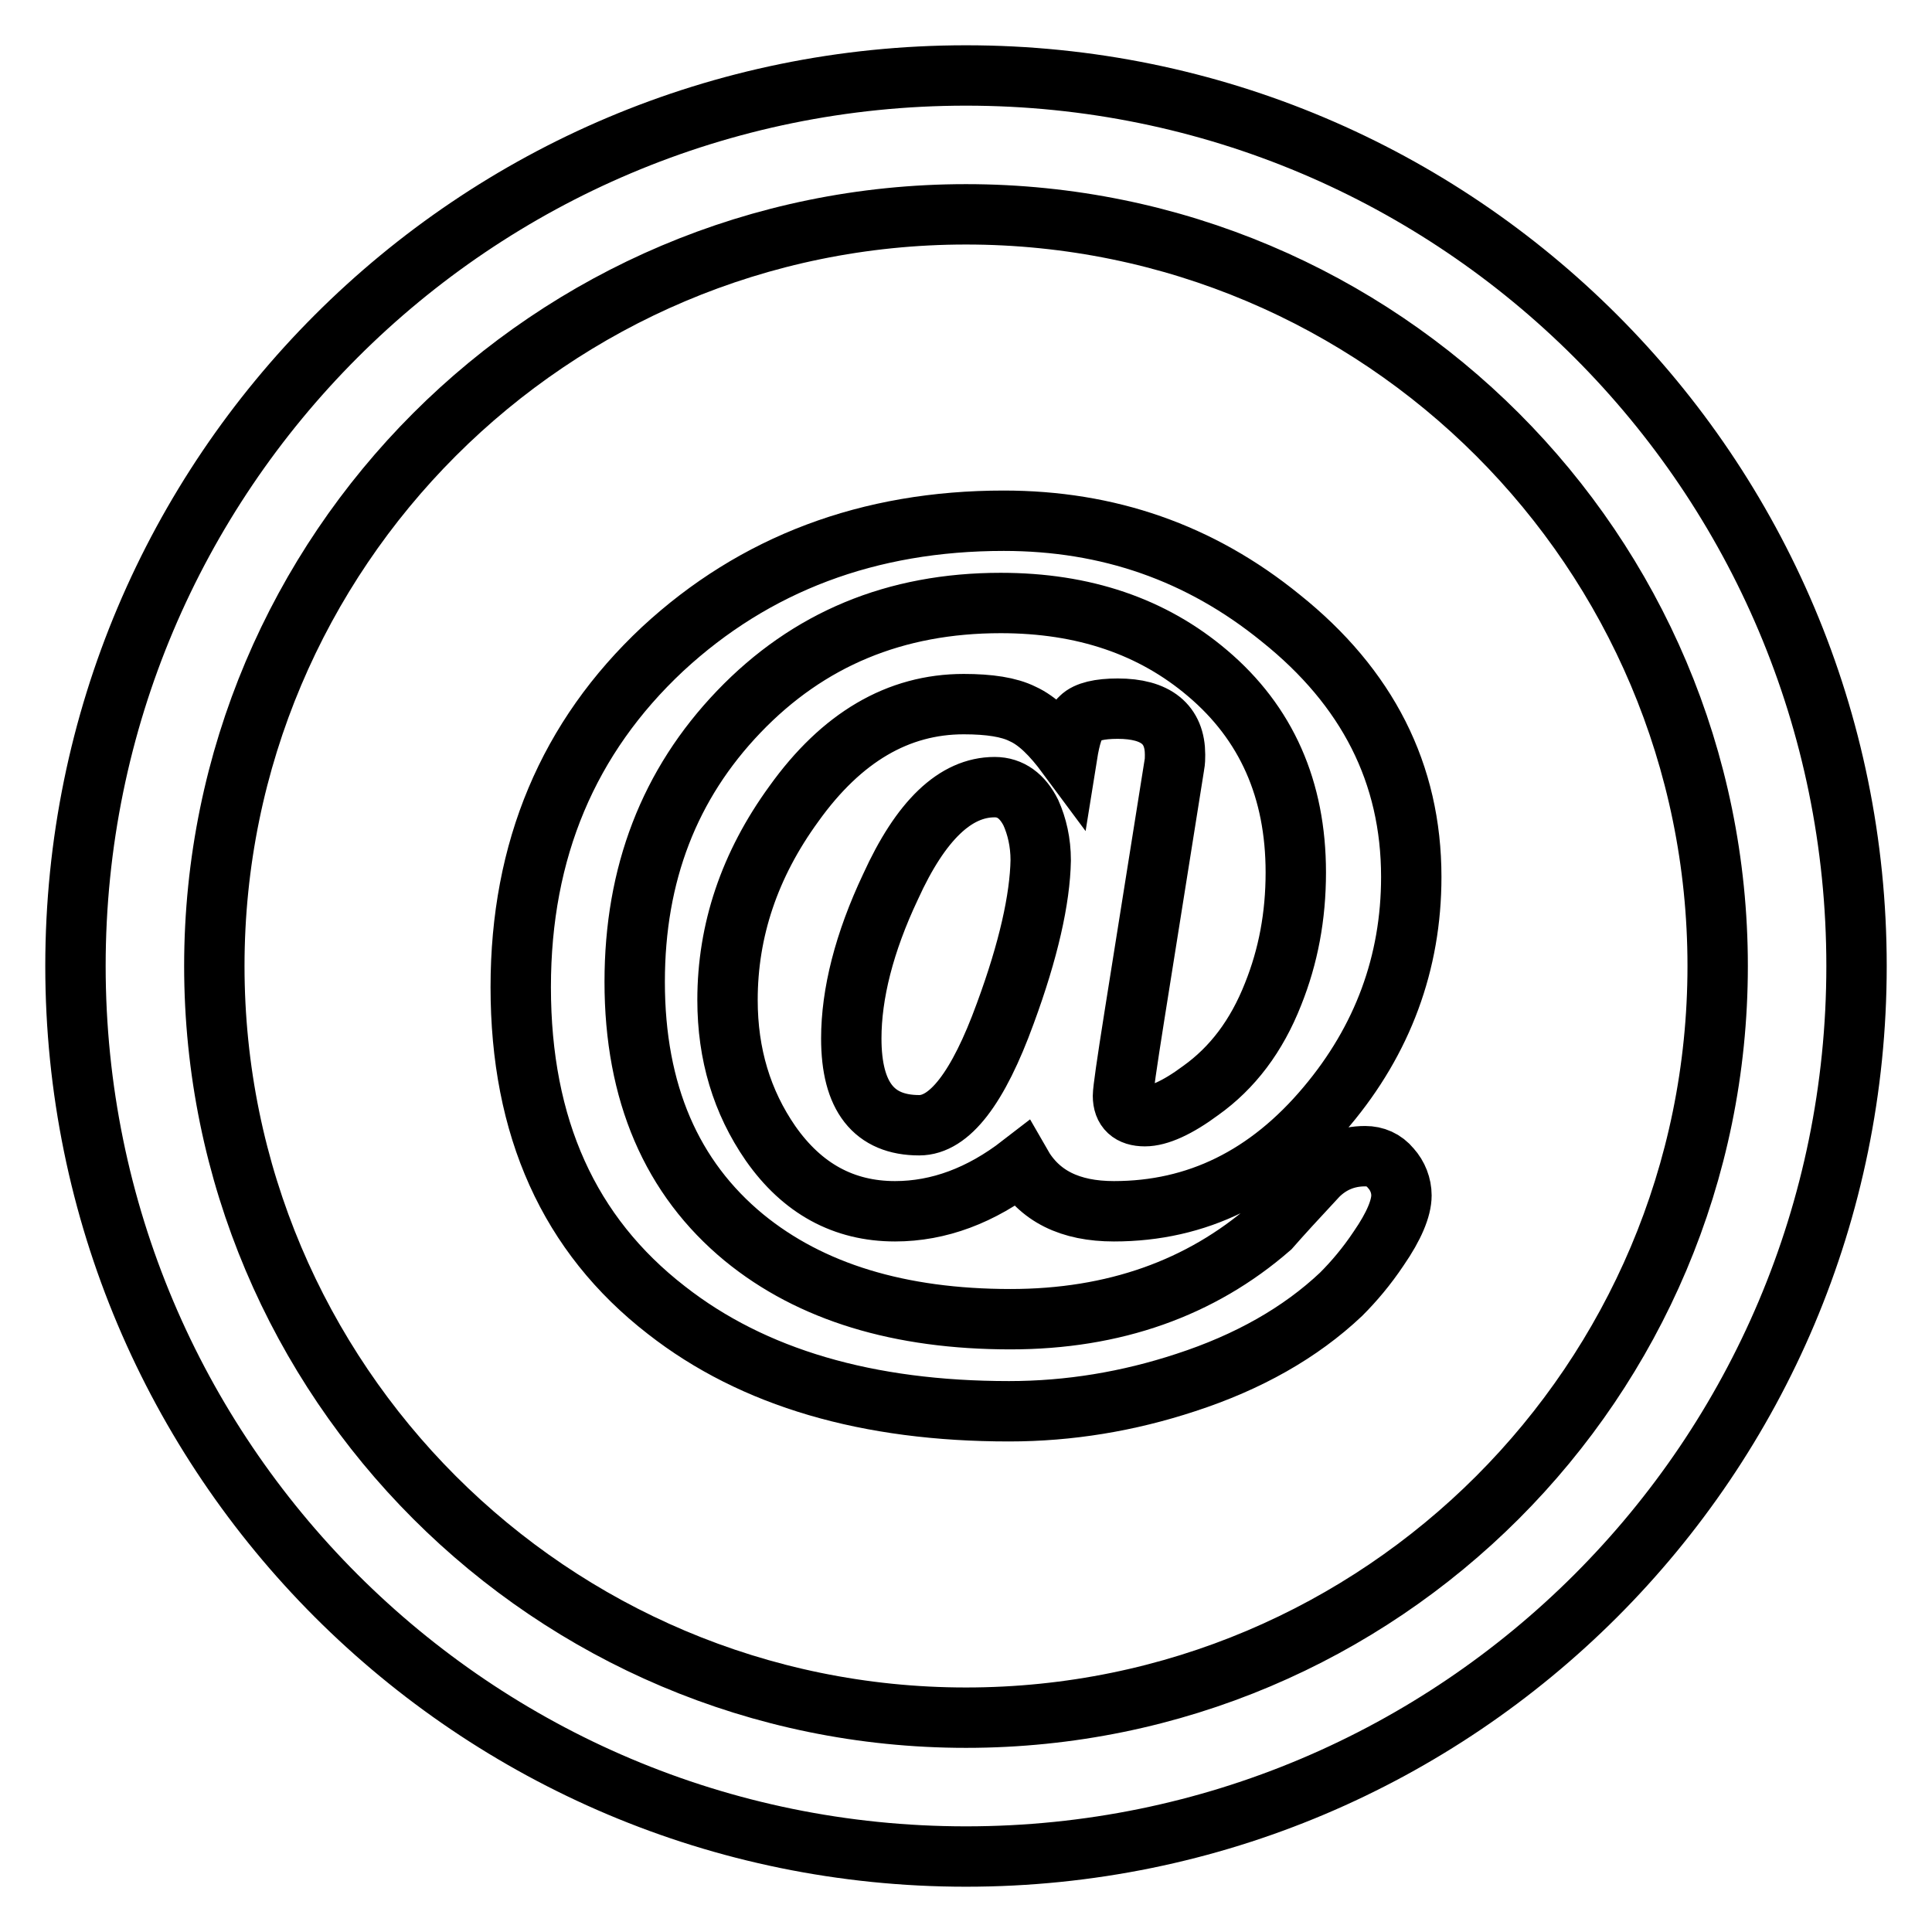 <?xml version="1.0" encoding="utf-8"?>
<!-- Svg Vector Icons : http://www.onlinewebfonts.com/icon -->
<!DOCTYPE svg PUBLIC "-//W3C//DTD SVG 1.1//EN" "http://www.w3.org/Graphics/SVG/1.1/DTD/svg11.dtd">
<svg version="1.1" xmlns="http://www.w3.org/2000/svg" xmlns:xlink="http://www.w3.org/1999/xlink" x="0px" y="0px" viewBox="0 0 256 256" enable-background="new 0 0 256 256" xml:space="preserve">
<g><g><g><path stroke-width="8" fill-opacity="0" stroke="#000000"  d="M128,10C62.8,10,10,62.8,10,128c0,65.2,52.8,118,118,118c65.2,0,118-52.8,118-118C246,62.8,193.2,10,128,10z M128,227.6c-55,0-99.6-44.6-99.6-99.6S73,28.4,128,28.4S227.6,73,227.6,128S183,227.6,128,227.6z"/><path stroke-width="8" fill-opacity="0" stroke="#000000"  d="M155.6,101.4c0.1-0.5,0.1-1,0.1-1.4c0-4-2.5-6.1-7.6-6.1c-2.4,0-4.1,0.4-4.9,1.2c-0.9,0.8-1.4,2.5-1.8,5c-2-2.7-3.9-4.6-5.9-5.5c-1.8-0.9-4.4-1.3-7.8-1.3c-8.7,0-16.2,4.4-22.5,13.2c-5.9,8.1-8.8,16.8-8.8,26c0,7.2,1.9,13.5,5.7,19c4.2,6,9.7,9,16.5,9c5.8,0,11.4-2.1,16.7-6.2c2.4,4.2,6.5,6.2,12.3,6.2c11,0,20.4-4.6,28.2-13.9c7.4-8.8,11.2-19,11.2-30.4c0-13.7-5.8-25.1-17.3-34.3C159,73.2,146.8,69,133,69c-17.9,0-33,5.7-45.2,17C75.3,97.7,69,112.6,69,130.8c0,18.6,6.4,32.8,19.3,42.8c11.5,9,26.7,13.4,45.4,13.4c8,0,15.8-1.3,23.4-3.8c8.3-2.7,15.2-6.6,20.6-11.7c1.7-1.7,3.4-3.7,5-6.1c2-2.9,3-5.3,3-7c0-1.3-0.5-2.6-1.4-3.6c-0.9-1.1-2.1-1.6-3.4-1.6c-2.5,0-4.6,0.9-6.3,2.6c-2.8,3-4.9,5.3-6.3,6.9c-9.2,8-20.7,12.1-34.4,12.1c-14.7,0-26.5-3.6-35.3-10.8c-9.6-7.9-14.5-19.2-14.5-33.9c0-14.3,4.6-26.2,13.8-35.8c9.2-9.6,20.7-14.4,34.7-14.4c11,0,20.1,3.1,27.4,9.3c7.8,6.6,11.7,15.4,11.7,26.4c0,5.8-1,11.1-3,16.1c-2.2,5.6-5.4,9.8-9.6,12.8c-3.1,2.3-5.6,3.4-7.4,3.4c-1.9,0-2.9-0.9-2.9-2.7c0-0.7,0.5-4.2,1.5-10.5L155.6,101.4z M133.2,134.3c-3.6,9.9-7.4,14.8-11.4,14.8c-6,0-9-3.8-9-11.5c0-5.9,1.7-12.7,5.2-20.1c4-8.8,8.6-13.2,13.8-13.2c2.1,0,3.7,1.2,4.8,3.4c0.8,1.8,1.3,3.9,1.3,6.3C137.8,119.1,136.3,125.9,133.2,134.3z"/></g></g></g>
</svg>